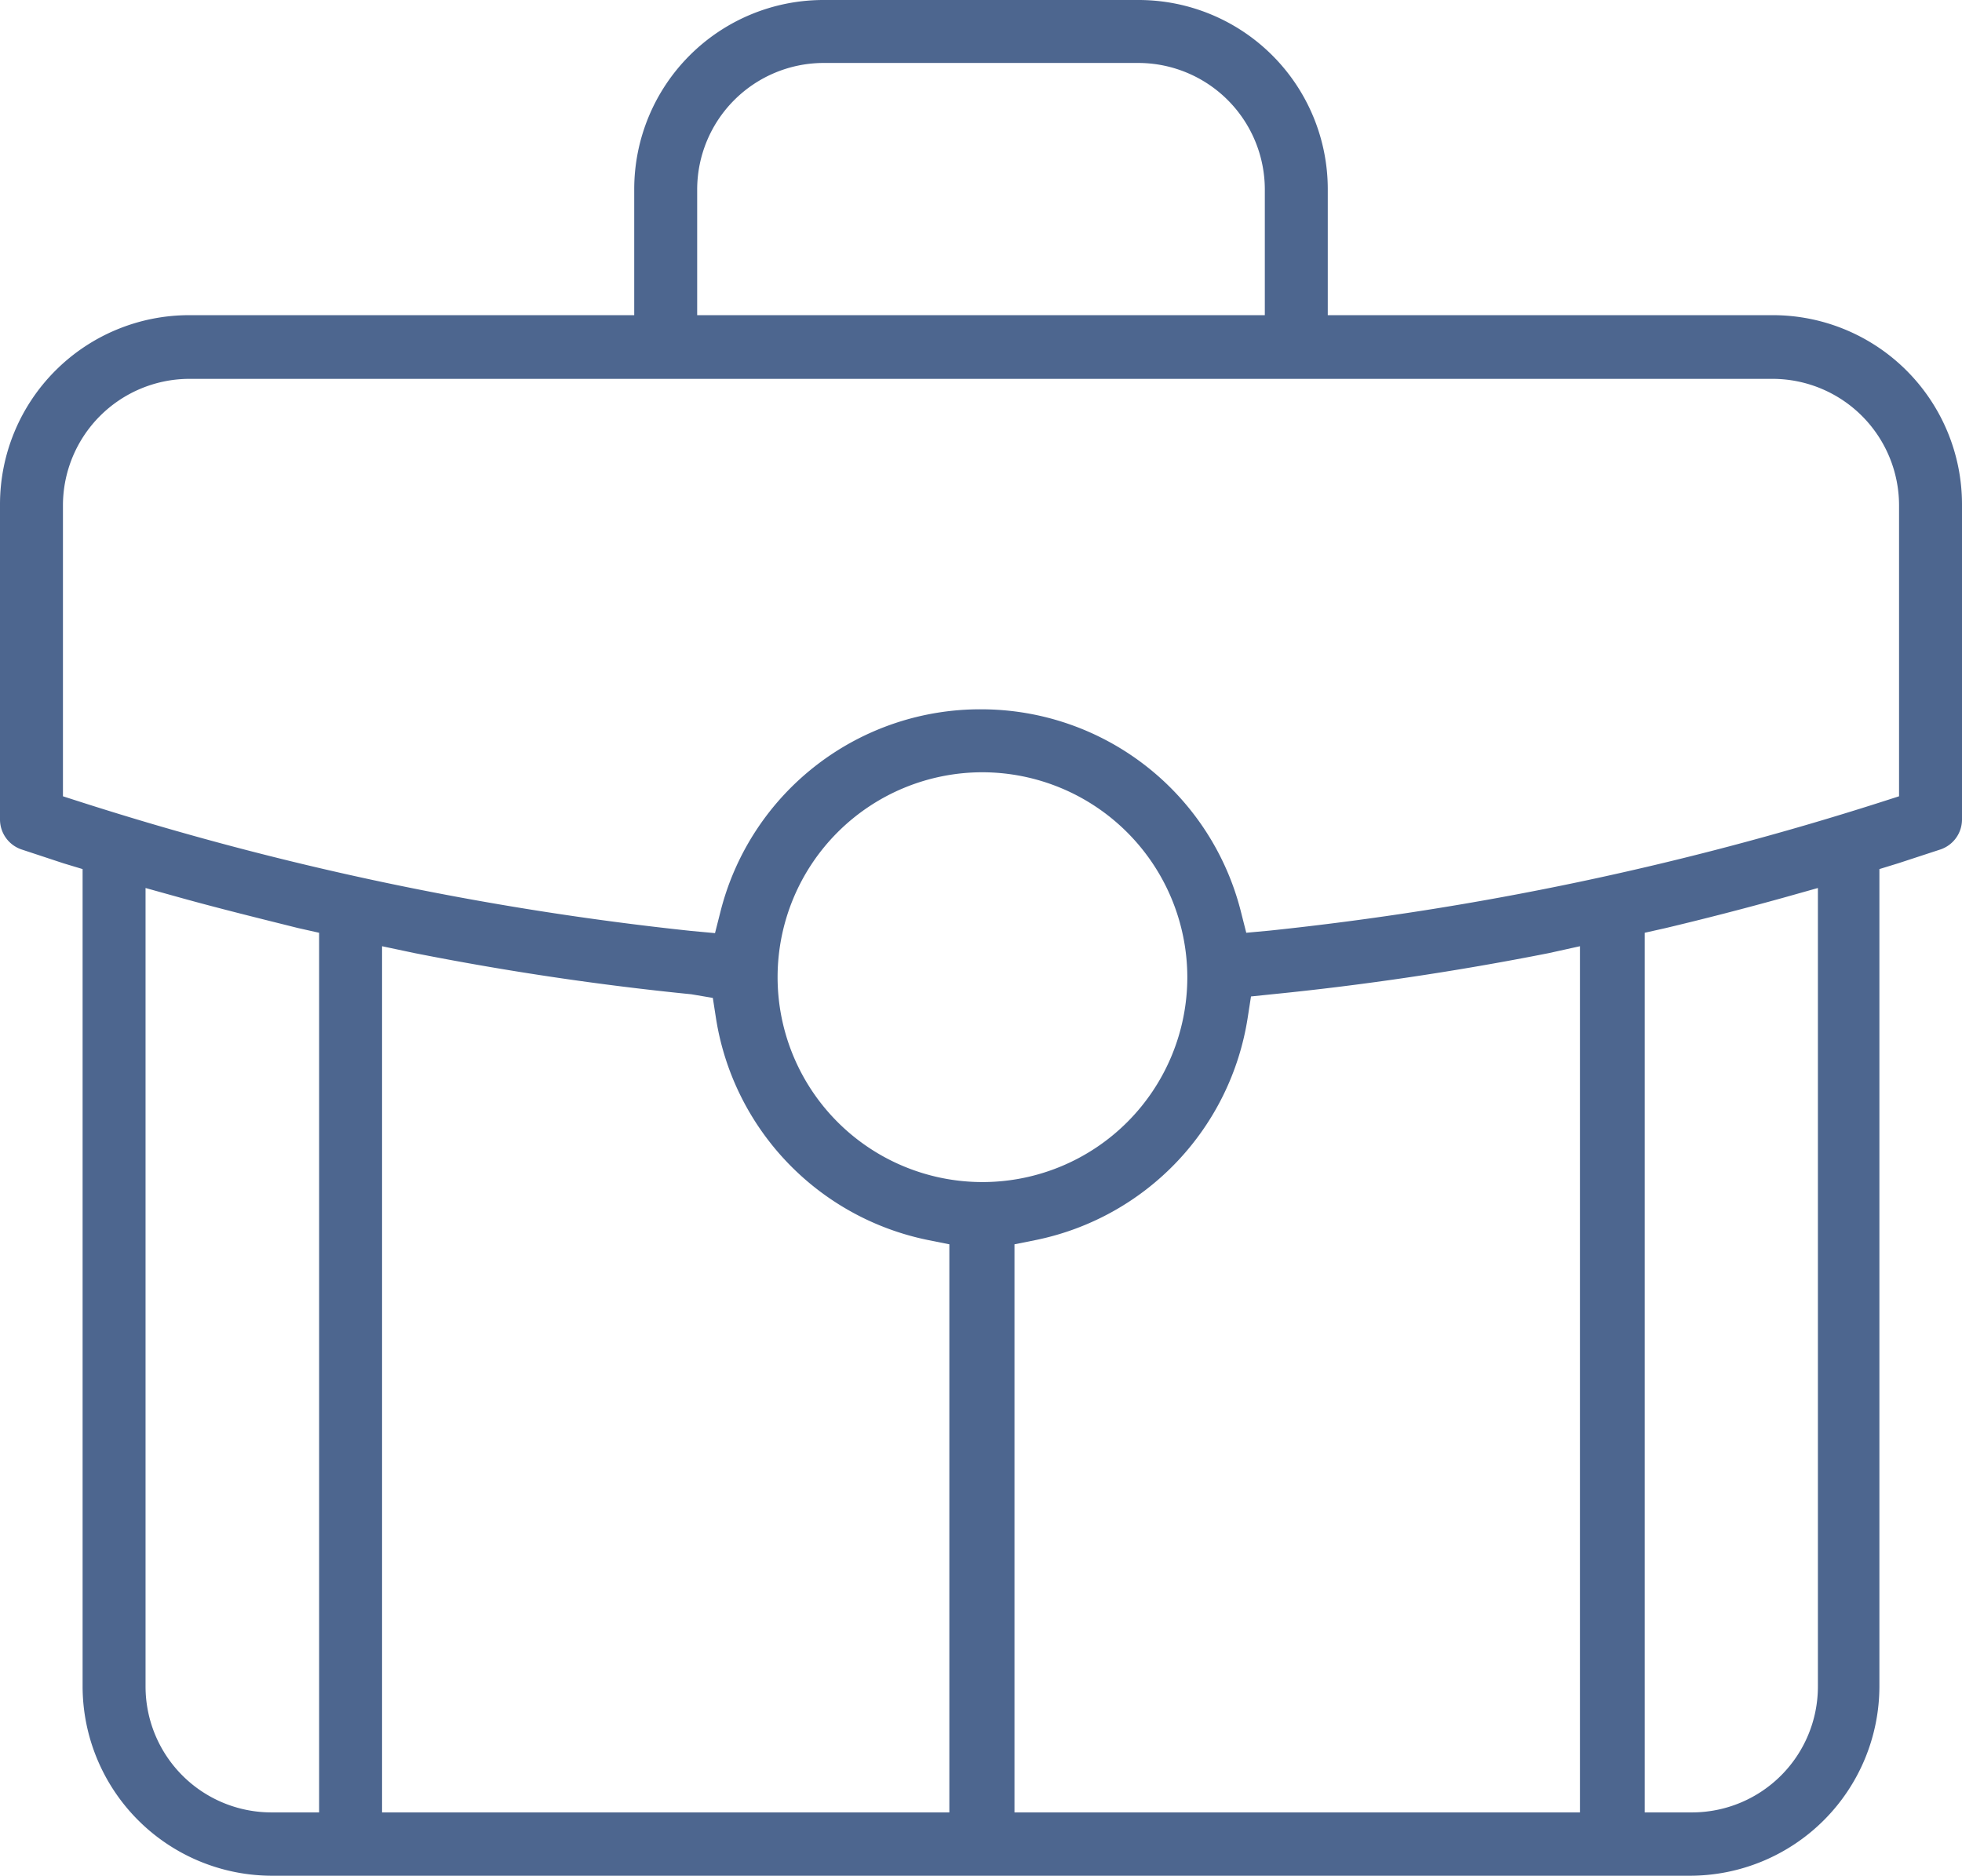 <svg xmlns="http://www.w3.org/2000/svg" viewBox="0 0 53.92 51.54"><defs><style>.cls-1{fill:#4d668f;}</style></defs><g id="Layer_2" data-name="Layer 2"><g id="Layer_1-2" data-name="Layer 1"><path class="cls-1" d="M7.47,51.54a5.21,5.21,0,0,1-5.2-5.2V23.88l-.53-.16L.59,23.34A.87.87,0,0,1,0,22.52V13.86a5.2,5.2,0,0,1,5.2-5.2H17.43V5.2A5.2,5.2,0,0,1,22.63,0h8.66a5.2,5.2,0,0,1,5.2,5.2V8.66H48.72a5.2,5.2,0,0,1,5.2,5.2v8.66a.87.87,0,0,1-.59.82l-1.16.38-.52.16V46.34a5.21,5.21,0,0,1-5.2,5.2ZM49,24.67c-1.08.3-2.17.58-3.22.83l-.58.13V49.8h1.3a3.46,3.46,0,0,0,3.46-3.46V24.4Zm-6.44,1.52c-2.53.5-5.09.88-7.6,1.13l-.58.06-.09.58a7.39,7.39,0,0,1-5.81,6.11l-.6.12V49.8H43.42V26ZM10.5,49.8H26.09V34.19l-.6-.12A7.39,7.39,0,0,1,19.68,28l-.09-.58L19,27.32c-2.51-.25-5.07-.63-7.6-1.13L10.5,26ZM4,46.34A3.46,3.46,0,0,0,7.47,49.8h1.3V25.63l-.58-.13c-1-.25-2.14-.53-3.22-.83L4,24.4ZM27,21.22a5.63,5.63,0,1,0,5.63,5.63A5.64,5.64,0,0,0,27,21.22Zm0-1.73A7.36,7.36,0,0,1,34.09,25l.16.63.65-.06a83.86,83.86,0,0,0,16.76-3.52l.53-.17v-8a3.48,3.48,0,0,0-3.47-3.47H5.2a3.48,3.48,0,0,0-3.47,3.47v8l.53.17A83.86,83.86,0,0,0,19,25.58l.65.06.16-.63A7.36,7.36,0,0,1,27,19.49ZM22.63,1.73A3.48,3.48,0,0,0,19.16,5.2V8.66h15.6V5.2a3.48,3.48,0,0,0-3.47-3.47Z"/></g></g></svg>
